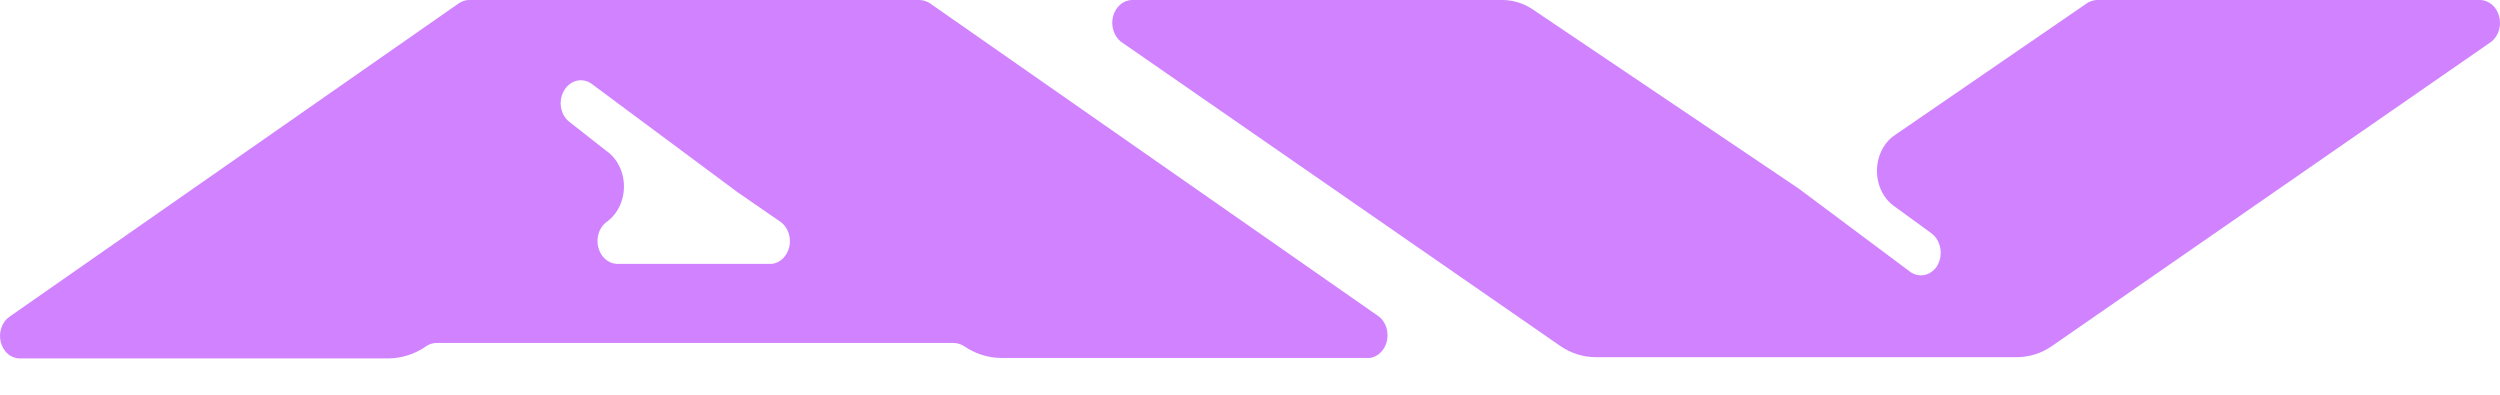 <svg width="38" height="6" viewBox="0 0 38 6" fill="none" xmlns="http://www.w3.org/2000/svg">
<path d="M20.965 4.815L14.136 0.051C14.087 0.018 14.031 0.001 13.975 0H7.128C7.073 0.001 7.02 0.019 6.973 0.051L0.143 4.815C0.087 4.854 0.044 4.912 0.021 4.981C-0.003 5.05 -0.006 5.126 0.011 5.198C0.029 5.269 0.066 5.333 0.118 5.378C0.17 5.423 0.233 5.447 0.298 5.448H5.911C6.107 5.445 6.299 5.384 6.467 5.27C6.518 5.232 6.578 5.212 6.639 5.213H14.497C14.554 5.214 14.609 5.232 14.658 5.264C14.826 5.378 15.018 5.439 15.214 5.441H20.821C20.882 5.433 20.939 5.404 20.985 5.358C21.032 5.312 21.065 5.252 21.081 5.184C21.096 5.116 21.093 5.045 21.073 4.979C21.052 4.913 21.015 4.856 20.965 4.815ZM11.735 4.011H9.373C9.31 4.008 9.248 3.982 9.198 3.937C9.148 3.892 9.112 3.83 9.094 3.761C9.076 3.691 9.078 3.617 9.099 3.548C9.12 3.479 9.16 3.42 9.212 3.379C9.295 3.323 9.364 3.243 9.411 3.148C9.459 3.052 9.484 2.944 9.484 2.834C9.484 2.725 9.459 2.617 9.411 2.521C9.364 2.426 9.295 2.346 9.212 2.29L8.656 1.854C8.622 1.828 8.593 1.794 8.57 1.755C8.548 1.716 8.533 1.671 8.526 1.625C8.519 1.579 8.521 1.531 8.531 1.486C8.541 1.44 8.559 1.397 8.584 1.36C8.63 1.29 8.697 1.243 8.772 1.226C8.847 1.21 8.925 1.226 8.99 1.272L11.213 2.923L11.874 3.379C11.925 3.419 11.965 3.476 11.987 3.542C12.009 3.609 12.013 3.681 11.998 3.75C11.982 3.819 11.949 3.881 11.902 3.927C11.855 3.974 11.797 4.003 11.735 4.011Z" fill="#D082FF"/>
<path d="M37.698 0H31.88C31.823 0.001 31.767 0.018 31.719 0.051L28.807 2.05C28.722 2.106 28.652 2.185 28.604 2.281C28.555 2.377 28.53 2.486 28.53 2.597C28.53 2.708 28.555 2.817 28.604 2.913C28.652 3.009 28.722 3.089 28.807 3.145L29.362 3.549C29.397 3.576 29.426 3.61 29.449 3.65C29.471 3.69 29.486 3.734 29.494 3.781C29.501 3.827 29.5 3.875 29.491 3.921C29.482 3.967 29.464 4.011 29.44 4.049C29.394 4.118 29.326 4.165 29.251 4.18C29.176 4.195 29.099 4.178 29.034 4.131L27.34 2.866L23.311 0.152C23.17 0.054 23.009 0.002 22.844 0H17.198C17.134 0.003 17.073 0.029 17.023 0.074C16.973 0.119 16.936 0.181 16.918 0.251C16.901 0.32 16.902 0.395 16.924 0.463C16.945 0.532 16.984 0.591 17.037 0.633L23.705 5.251C23.872 5.369 24.065 5.43 24.261 5.429H30.646C30.842 5.431 31.035 5.37 31.202 5.251L37.87 0.633C37.923 0.59 37.963 0.53 37.984 0.46C38.005 0.391 38.005 0.315 37.986 0.245C37.967 0.175 37.929 0.113 37.877 0.069C37.825 0.025 37.763 0.001 37.698 0Z" fill="#D082FF"/>
</svg>
